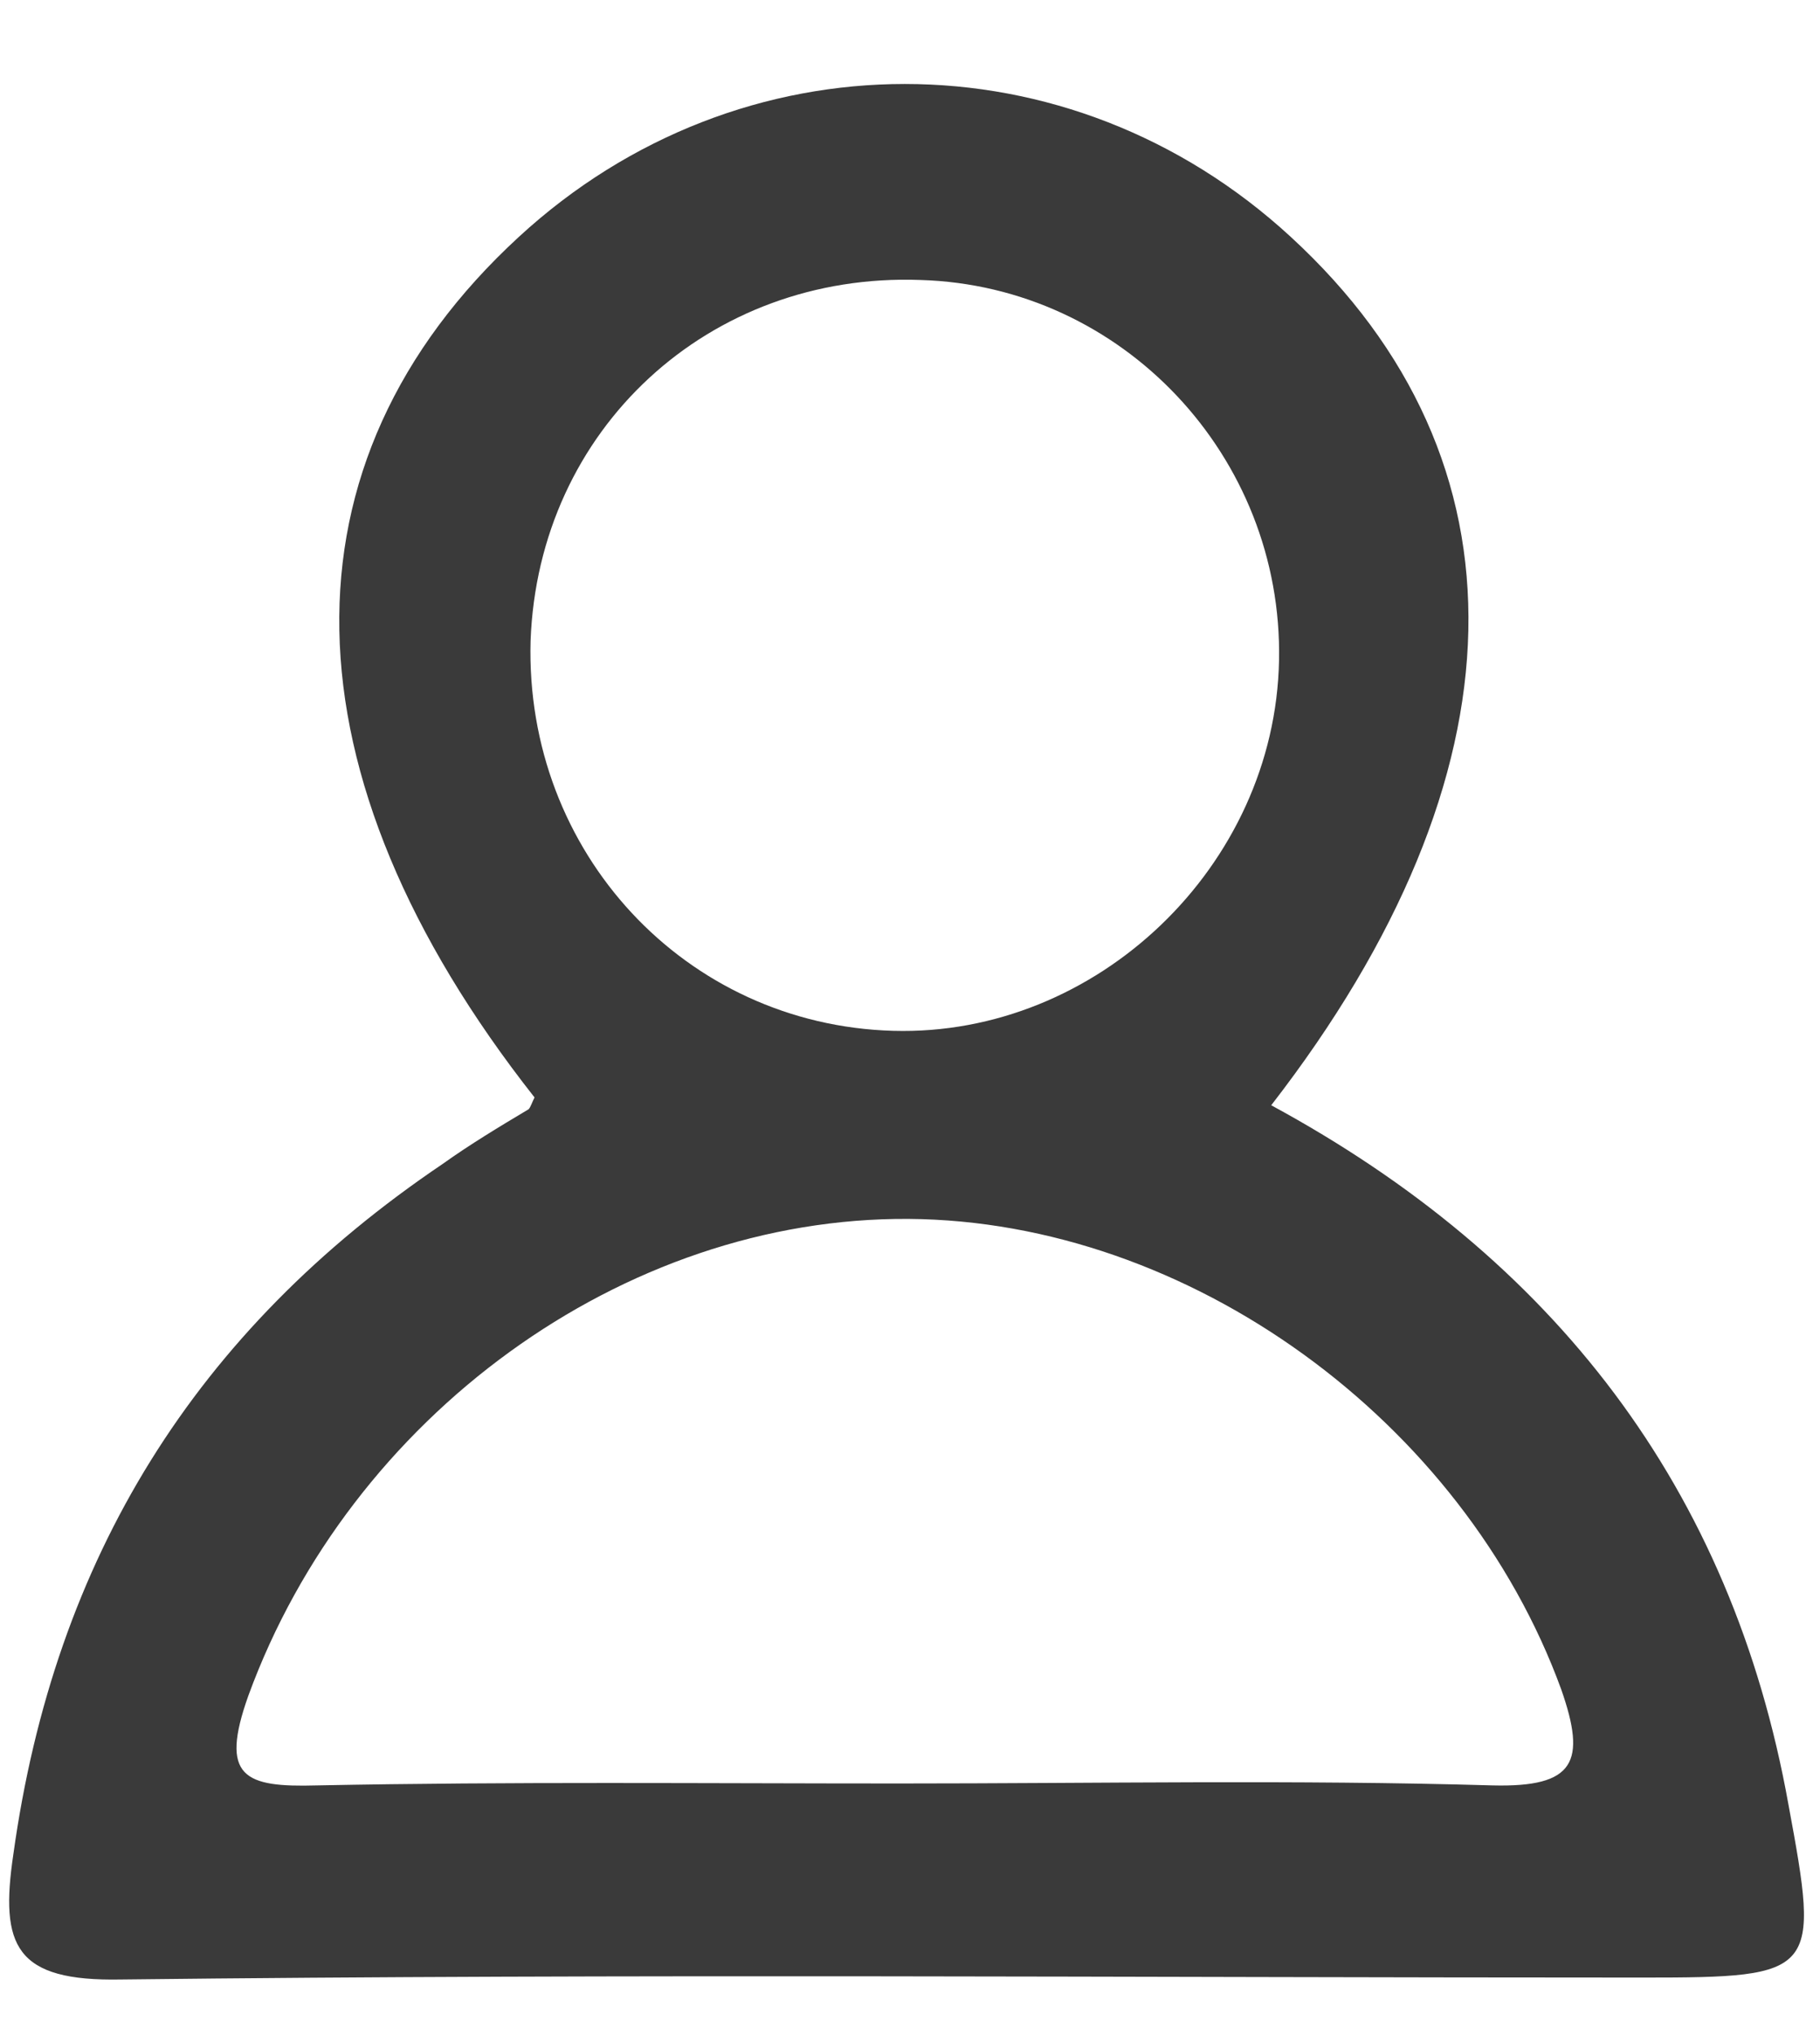 <svg width="17" height="19" viewBox="0 0 17 19" fill="none" xmlns="http://www.w3.org/2000/svg">
<path d="M4.993 10.246C2.614 7.226 2.559 4.316 4.846 2.212C6.914 0.308 9.989 0.308 12.057 2.212C14.326 4.298 14.271 7.226 11.874 10.319C14.509 11.746 16.175 13.888 16.706 16.852C16.998 18.426 16.98 18.463 15.351 18.463C10.611 18.463 5.871 18.426 1.131 18.481C0.143 18.5 -0.003 18.17 0.125 17.31C0.509 14.546 1.827 12.424 4.133 10.868C4.389 10.685 4.663 10.52 4.938 10.356C4.956 10.337 4.974 10.282 4.993 10.246ZM8.397 16.651C10.245 16.651 12.094 16.615 13.942 16.669C14.711 16.688 14.82 16.45 14.583 15.773C13.668 13.265 11.105 11.399 8.488 11.38C5.816 11.362 3.272 13.229 2.321 15.828C2.046 16.596 2.284 16.688 2.961 16.669C4.773 16.633 6.585 16.651 8.397 16.651ZM4.956 5.982C4.901 7.958 6.402 9.569 8.342 9.624C10.245 9.678 11.911 8.086 11.947 6.165C11.984 4.261 10.483 2.669 8.598 2.614C6.622 2.541 5.029 4.005 4.956 5.982Z" fill="#3A3A3A"/>
</svg>
